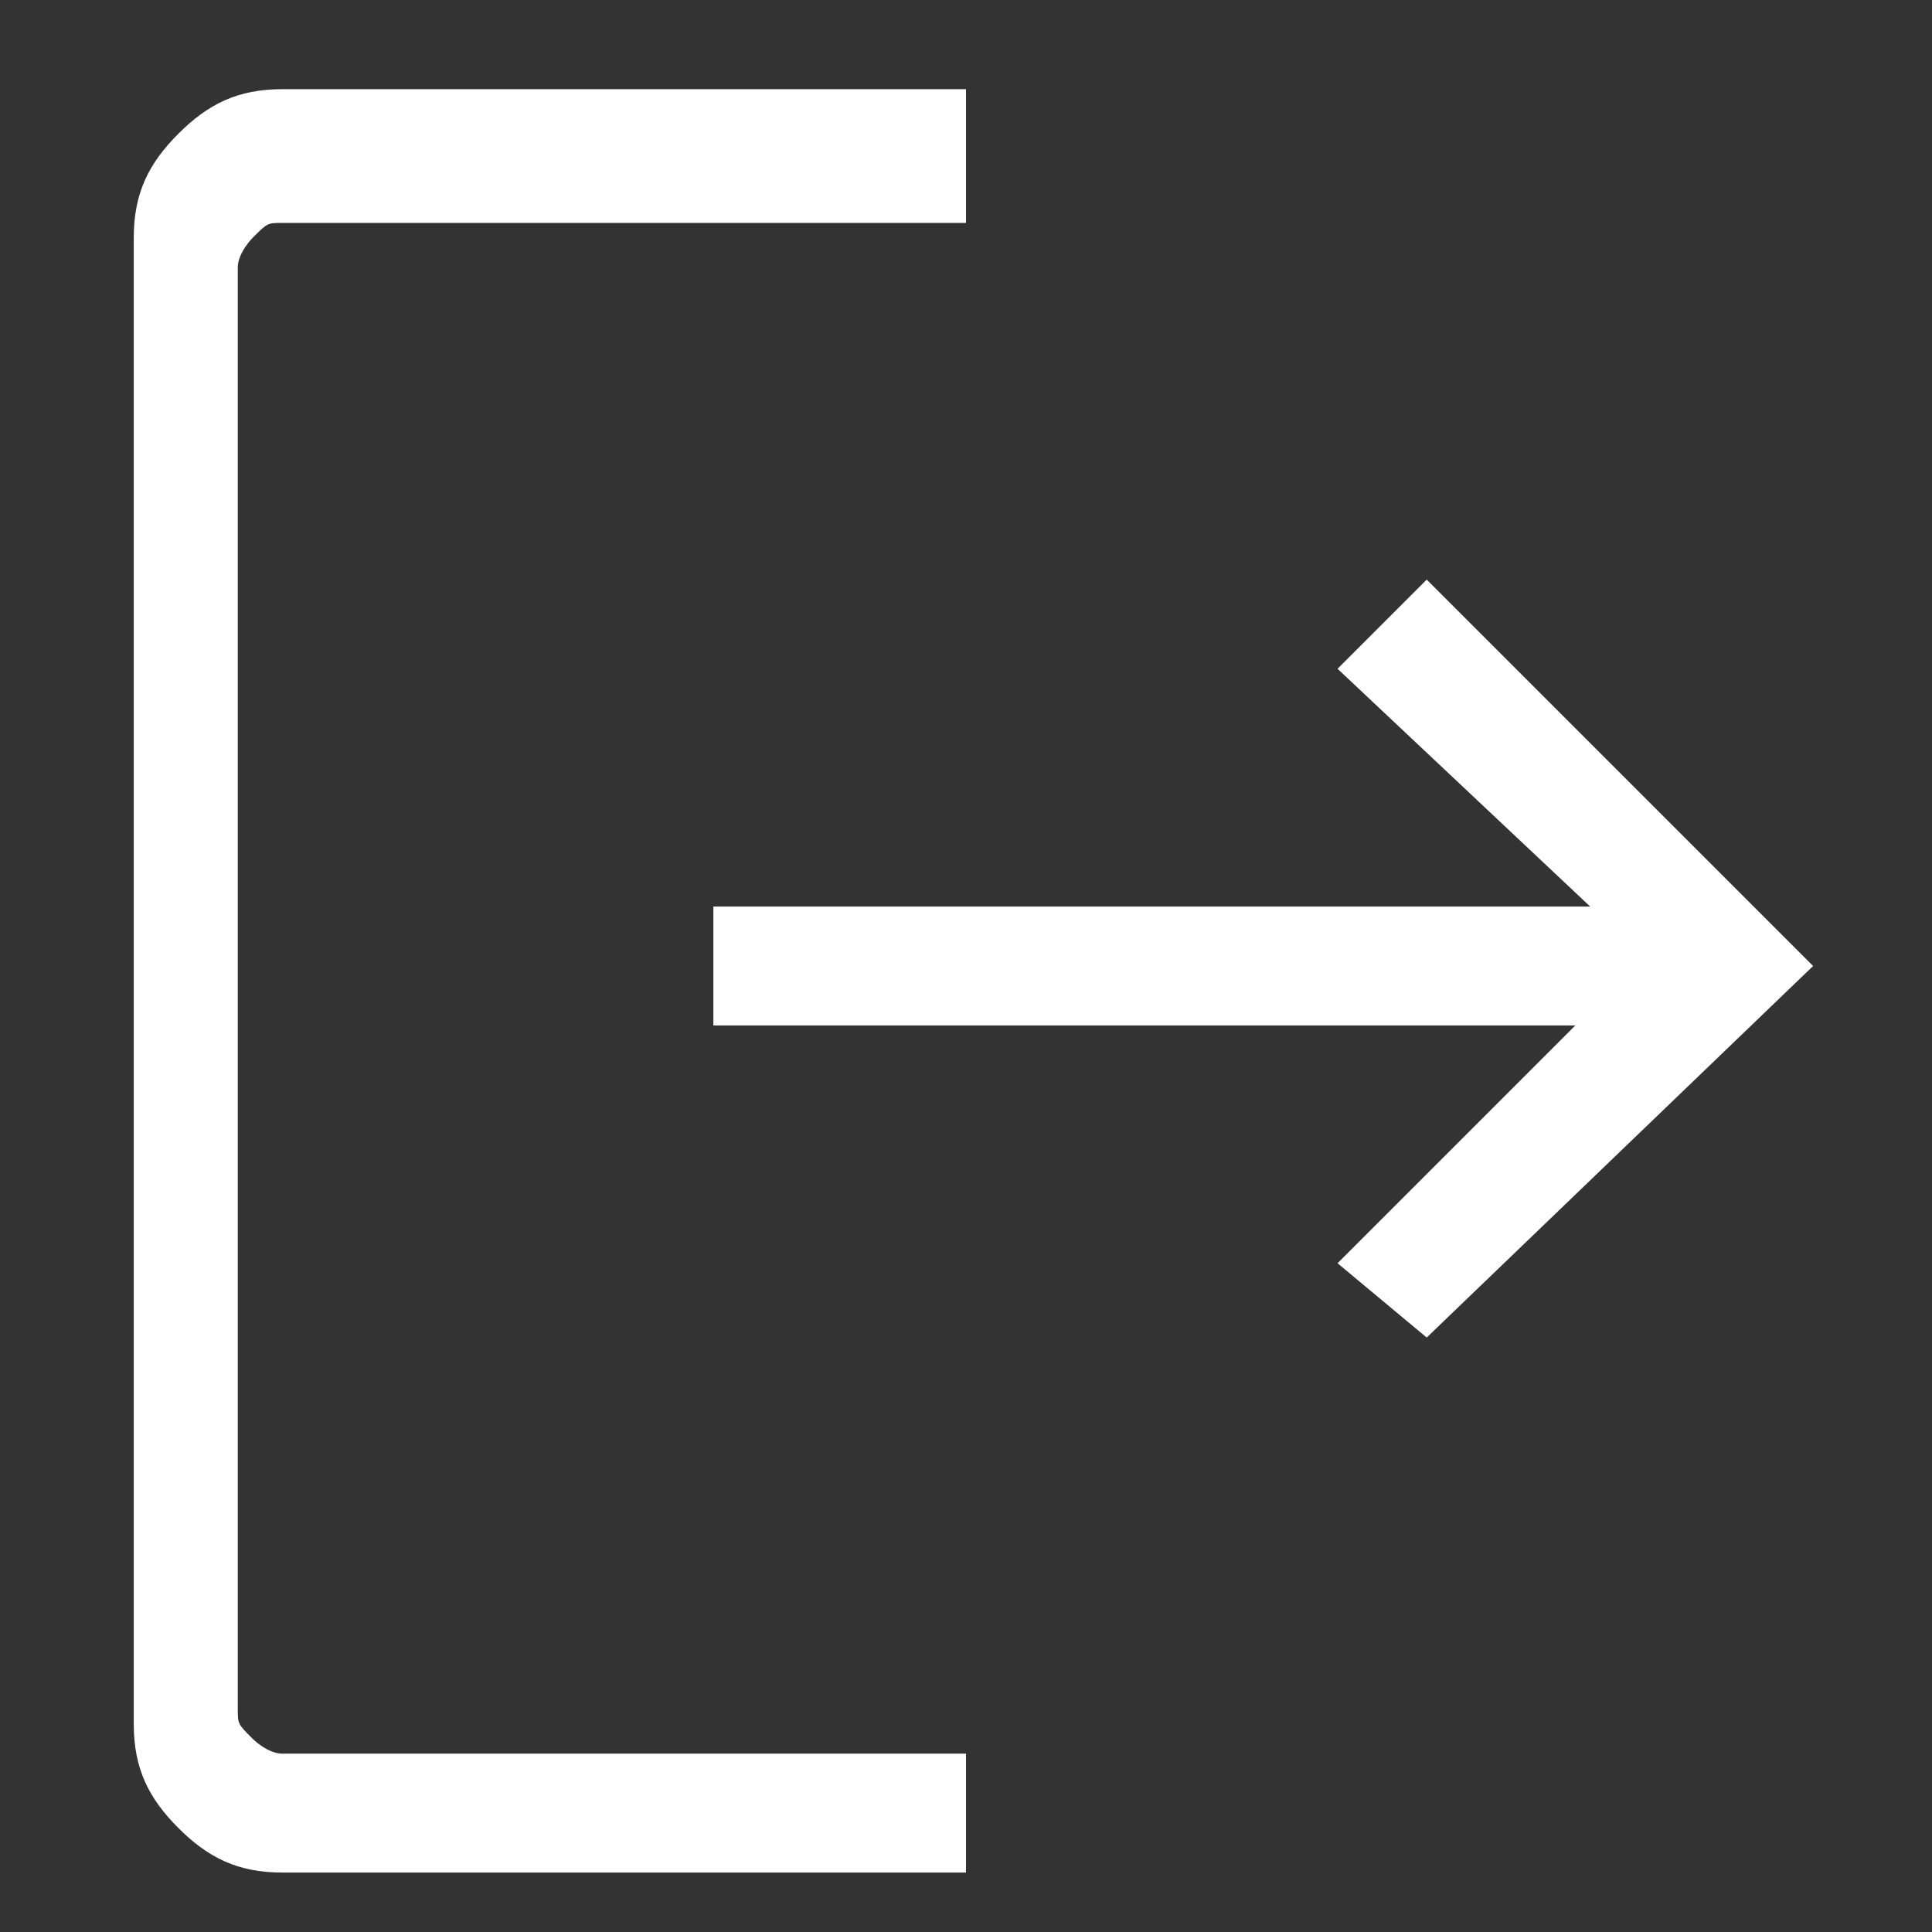 <?xml version="1.0" encoding="utf-8"?>
<!-- Generator: Adobe Illustrator 24.1.0, SVG Export Plug-In . SVG Version: 6.00 Build 0)  -->
<svg version="1.1" id="Capa_1" xmlns="http://www.w3.org/2000/svg" xmlns:xlink="http://www.w3.org/1999/xlink" x="0px" y="0px"
	 viewBox="0 0 13 13" style="enable-background:new 0 0 13 13;" xml:space="preserve">
<rect x="0" y="0" width="13" height="13" fill="#333333" stroke="none"/>
<style type="text/css">
	.st0{fill:#FFFFFF;}
</style>
<path class="st0" d="M4.8,6.1h5.9L9,4.5l0.6-0.6l2.6,2.6L9.6,9L9,8.5l1.6-1.6H4.8V6.1z M6.5,0.7v0.8H1.9c-0.1,0-0.1,0-0.2,0.1
	c0,0-0.1,0.1-0.1,0.2v9.7c0,0.1,0,0.1,0.1,0.2c0,0,0.1,0.1,0.2,0.1h4.6v0.8H1.9c-0.3,0-0.5-0.1-0.7-0.3s-0.3-0.4-0.3-0.7V1.6
	c0-0.3,0.1-0.5,0.3-0.7c0.2-0.2,0.4-0.3,0.7-0.3H6.5z"/>
</svg>
